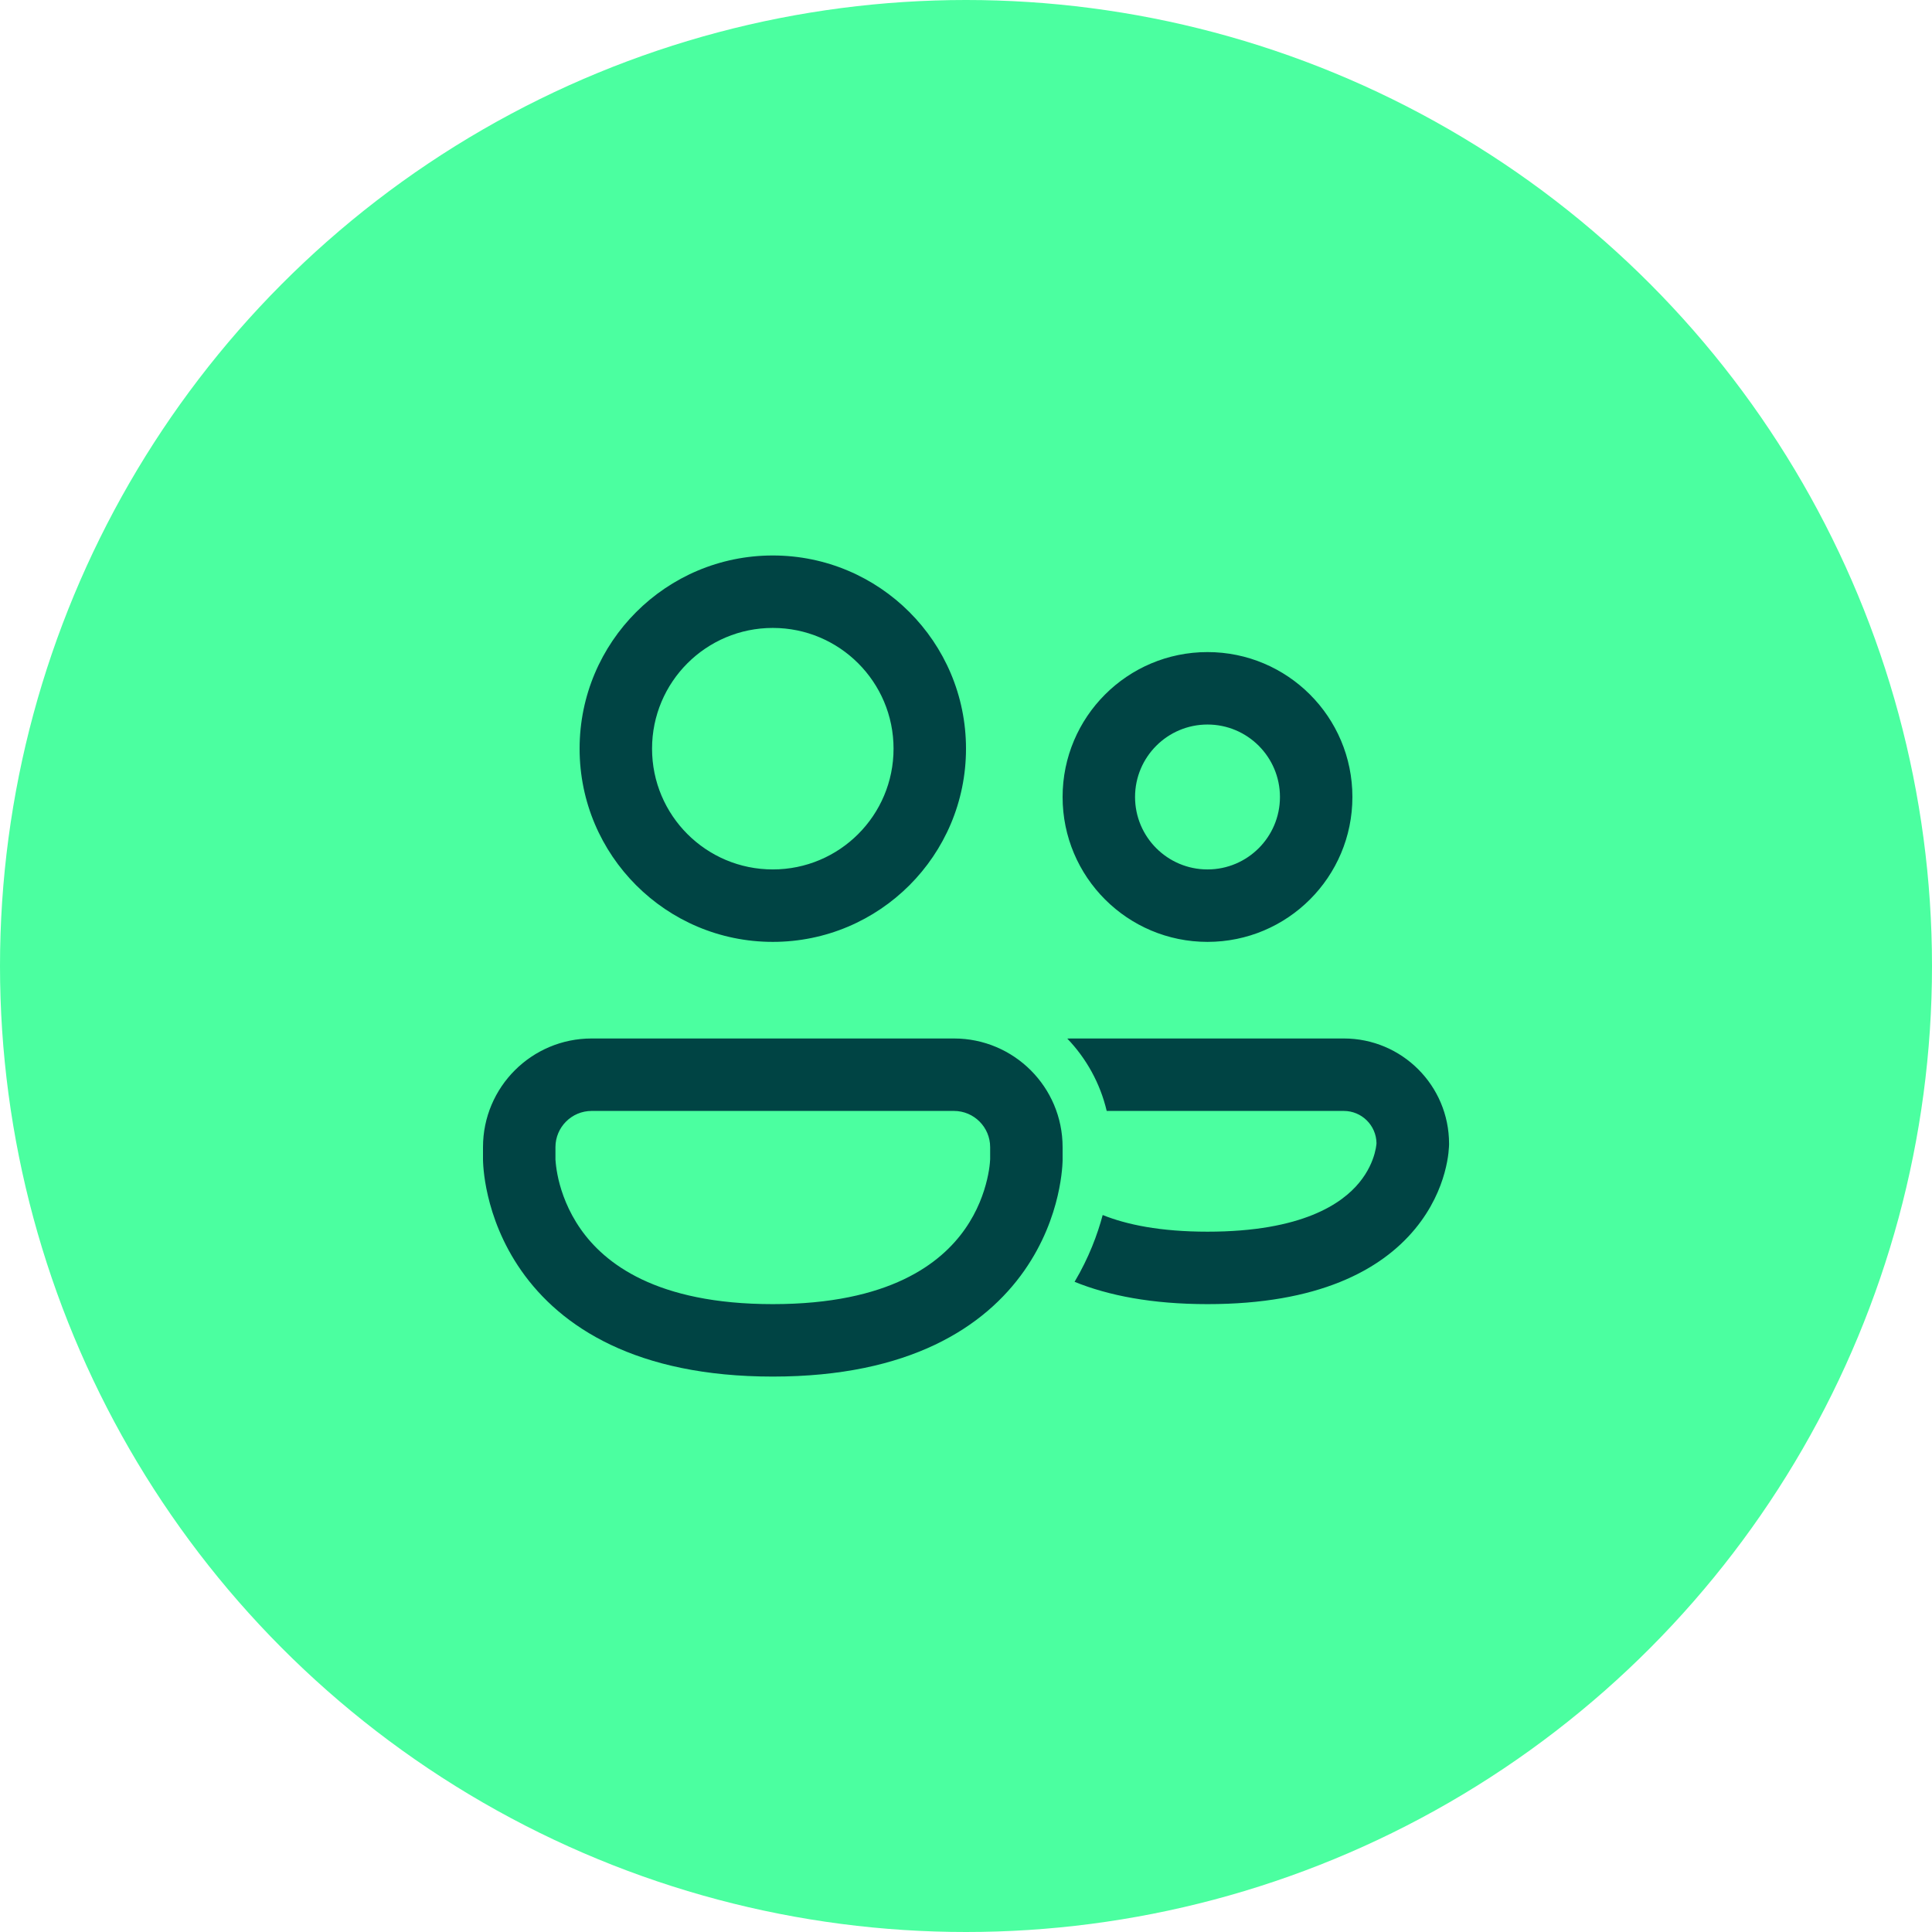 <?xml version="1.0" encoding="UTF-8" standalone="no"?>
<svg
   width="64"
   height="64"
   viewBox="0 0 64 64"
   fill="none"
   version="1.1"
   id="svg8"
   sodipodi:docname="Kontakte.svg"
   inkscape:version="1.1.2 (b8e25be833, 2022-02-05)"
   xmlns:inkscape="http://www.inkscape.org/namespaces/inkscape"
   xmlns:sodipodi="http://sodipodi.sourceforge.net/DTD/sodipodi-0.dtd"
   xmlns="http://www.w3.org/2000/svg"
   xmlns:svg="http://www.w3.org/2000/svg">
  <defs
     id="defs12" />
  <sodipodi:namedview
     id="namedview10"
     pagecolor="#ffffff"
     bordercolor="#666666"
     borderopacity="1.0"
     inkscape:pageshadow="2"
     inkscape:pageopacity="0.0"
     inkscape:pagecheckerboard="0"
     showgrid="false"
     inkscape:zoom="13.640625"
     inkscape:cx="32"
     inkscape:cy="32"
     inkscape:window-width="2560"
     inkscape:window-height="1360"
     inkscape:window-x="-9"
     inkscape:window-y="-9"
     inkscape:window-maximized="1"
     inkscape:current-layer="svg8" />
  <circle
     cx="32"
     cy="32"
     r="32"
     fill="#4BFFA0"
     id="circle2" />
  <g
     style="fill:#004444;fill-opacity:1"
     id="g838"
     transform="matrix(1.6,0,0,1.6,12.8,12.001)">
    <path
       d="M 5.5,8 C 5.5,6.619 6.619,5.5 8,5.5 9.381,5.5 10.5,6.619 10.5,8 10.5,9.381 9.381,10.5 8,10.5 6.619,10.5 5.5,9.381 5.5,8 Z M 8,4 C 5.791,4 4,5.791 4,8 c 0,2.209 1.791,4 4,4 2.209,0 4,-1.791 4,-4 C 12,5.791 10.209,4 8,4 Z m 7.5,5 c 0,-0.828 0.672,-1.5 1.5,-1.5 0.828,0 1.5,0.672 1.5,1.5 0,0.828 -0.672,1.5 -1.5,1.5 -0.828,0 -1.5,-0.672 -1.5,-1.5 z M 17,6 c -1.657,0 -3,1.343 -3,3 0,1.657 1.343,3 3,3 1.657,0 3,-1.343 3,-3 0,-1.657 -1.343,-3 -3,-3 z m -2.752,13.038 c 0.702,0.285 1.603,0.462 2.753,0.462 2.282,0 3.586,-0.697 4.297,-1.558 0.345,-0.418 0.521,-0.839 0.61,-1.163 0.044,-0.161 0.068,-0.299 0.08,-0.403 0.006,-0.052 0.009,-0.095 0.011,-0.128 9e-4,-0.017 0.002,-0.031 0.002,-0.043 l 3e-4,-0.016 10e-5,-0.006 V 16.181 16.179 C 22.001,14.975 21.026,14 19.822,14 h -5.643 c -0.028,0 -0.055,5e-4 -0.082,0.002 0.394,0.411 0.681,0.925 0.816,1.498 h 4.908 c 0.372,0 0.673,0.299 0.678,0.669 -3e-4,0.006 -0.001,0.017 -0.003,0.032 -0.004,0.038 -0.014,0.1 -0.036,0.18 -0.044,0.159 -0.134,0.38 -0.32,0.605 C 19.79,17.412 18.969,18 17.001,18 c -0.98,0 -1.676,-0.146 -2.171,-0.345 -0.107,0.4 -0.285,0.883 -0.582,1.383 z M 4.25,14 C 3.007,14 2,15.007 2,16.25 v 0.251 0.001 l 1e-5,0.003 6e-5,0.006 2.8e-4,0.017 c 2.9e-4,0.013 8.2e-4,0.029 0.002,0.049 0.002,0.04 0.005,0.093 0.012,0.159 0.013,0.13 0.038,0.309 0.088,0.521 0.098,0.421 0.295,0.984 0.69,1.549 C 3.611,19.975 5.172,21 8,21 c 2.828,0 4.389,-1.025 5.208,-2.195 0.395,-0.565 0.592,-1.127 0.69,-1.549 0.049,-0.211 0.075,-0.39 0.088,-0.521 0.007,-0.065 0.01,-0.119 0.012,-0.159 9e-4,-0.02 0.002,-0.036 0.002,-0.049 l 3e-4,-0.017 L 14,16.505 V 16.502 16.25 C 14,15.007 12.993,14 11.75,14 Z M 3.5,16.507 3.5,16.495 V 16.25 c 0,-0.414 0.336,-0.75 0.75,-0.75 h 7.5 c 0.414,0 0.75,0.336 0.75,0.75 v 0.245 l -5e-4,0.013 c -7e-4,0.015 -0.002,0.042 -0.006,0.079 -0.007,0.075 -0.023,0.189 -0.056,0.329 -0.066,0.282 -0.197,0.657 -0.458,1.029 C 11.486,18.65 10.422,19.5 8,19.5 5.578,19.5 4.514,18.65 4.021,17.945 3.76,17.572 3.628,17.197 3.562,16.916 3.53,16.775 3.514,16.661 3.507,16.587 3.503,16.549 3.501,16.522 3.5,16.507 Z"
       fill="#212121"
       id="path829"
       style="fill:#004444;fill-opacity:1" />
  </g>
</svg>
